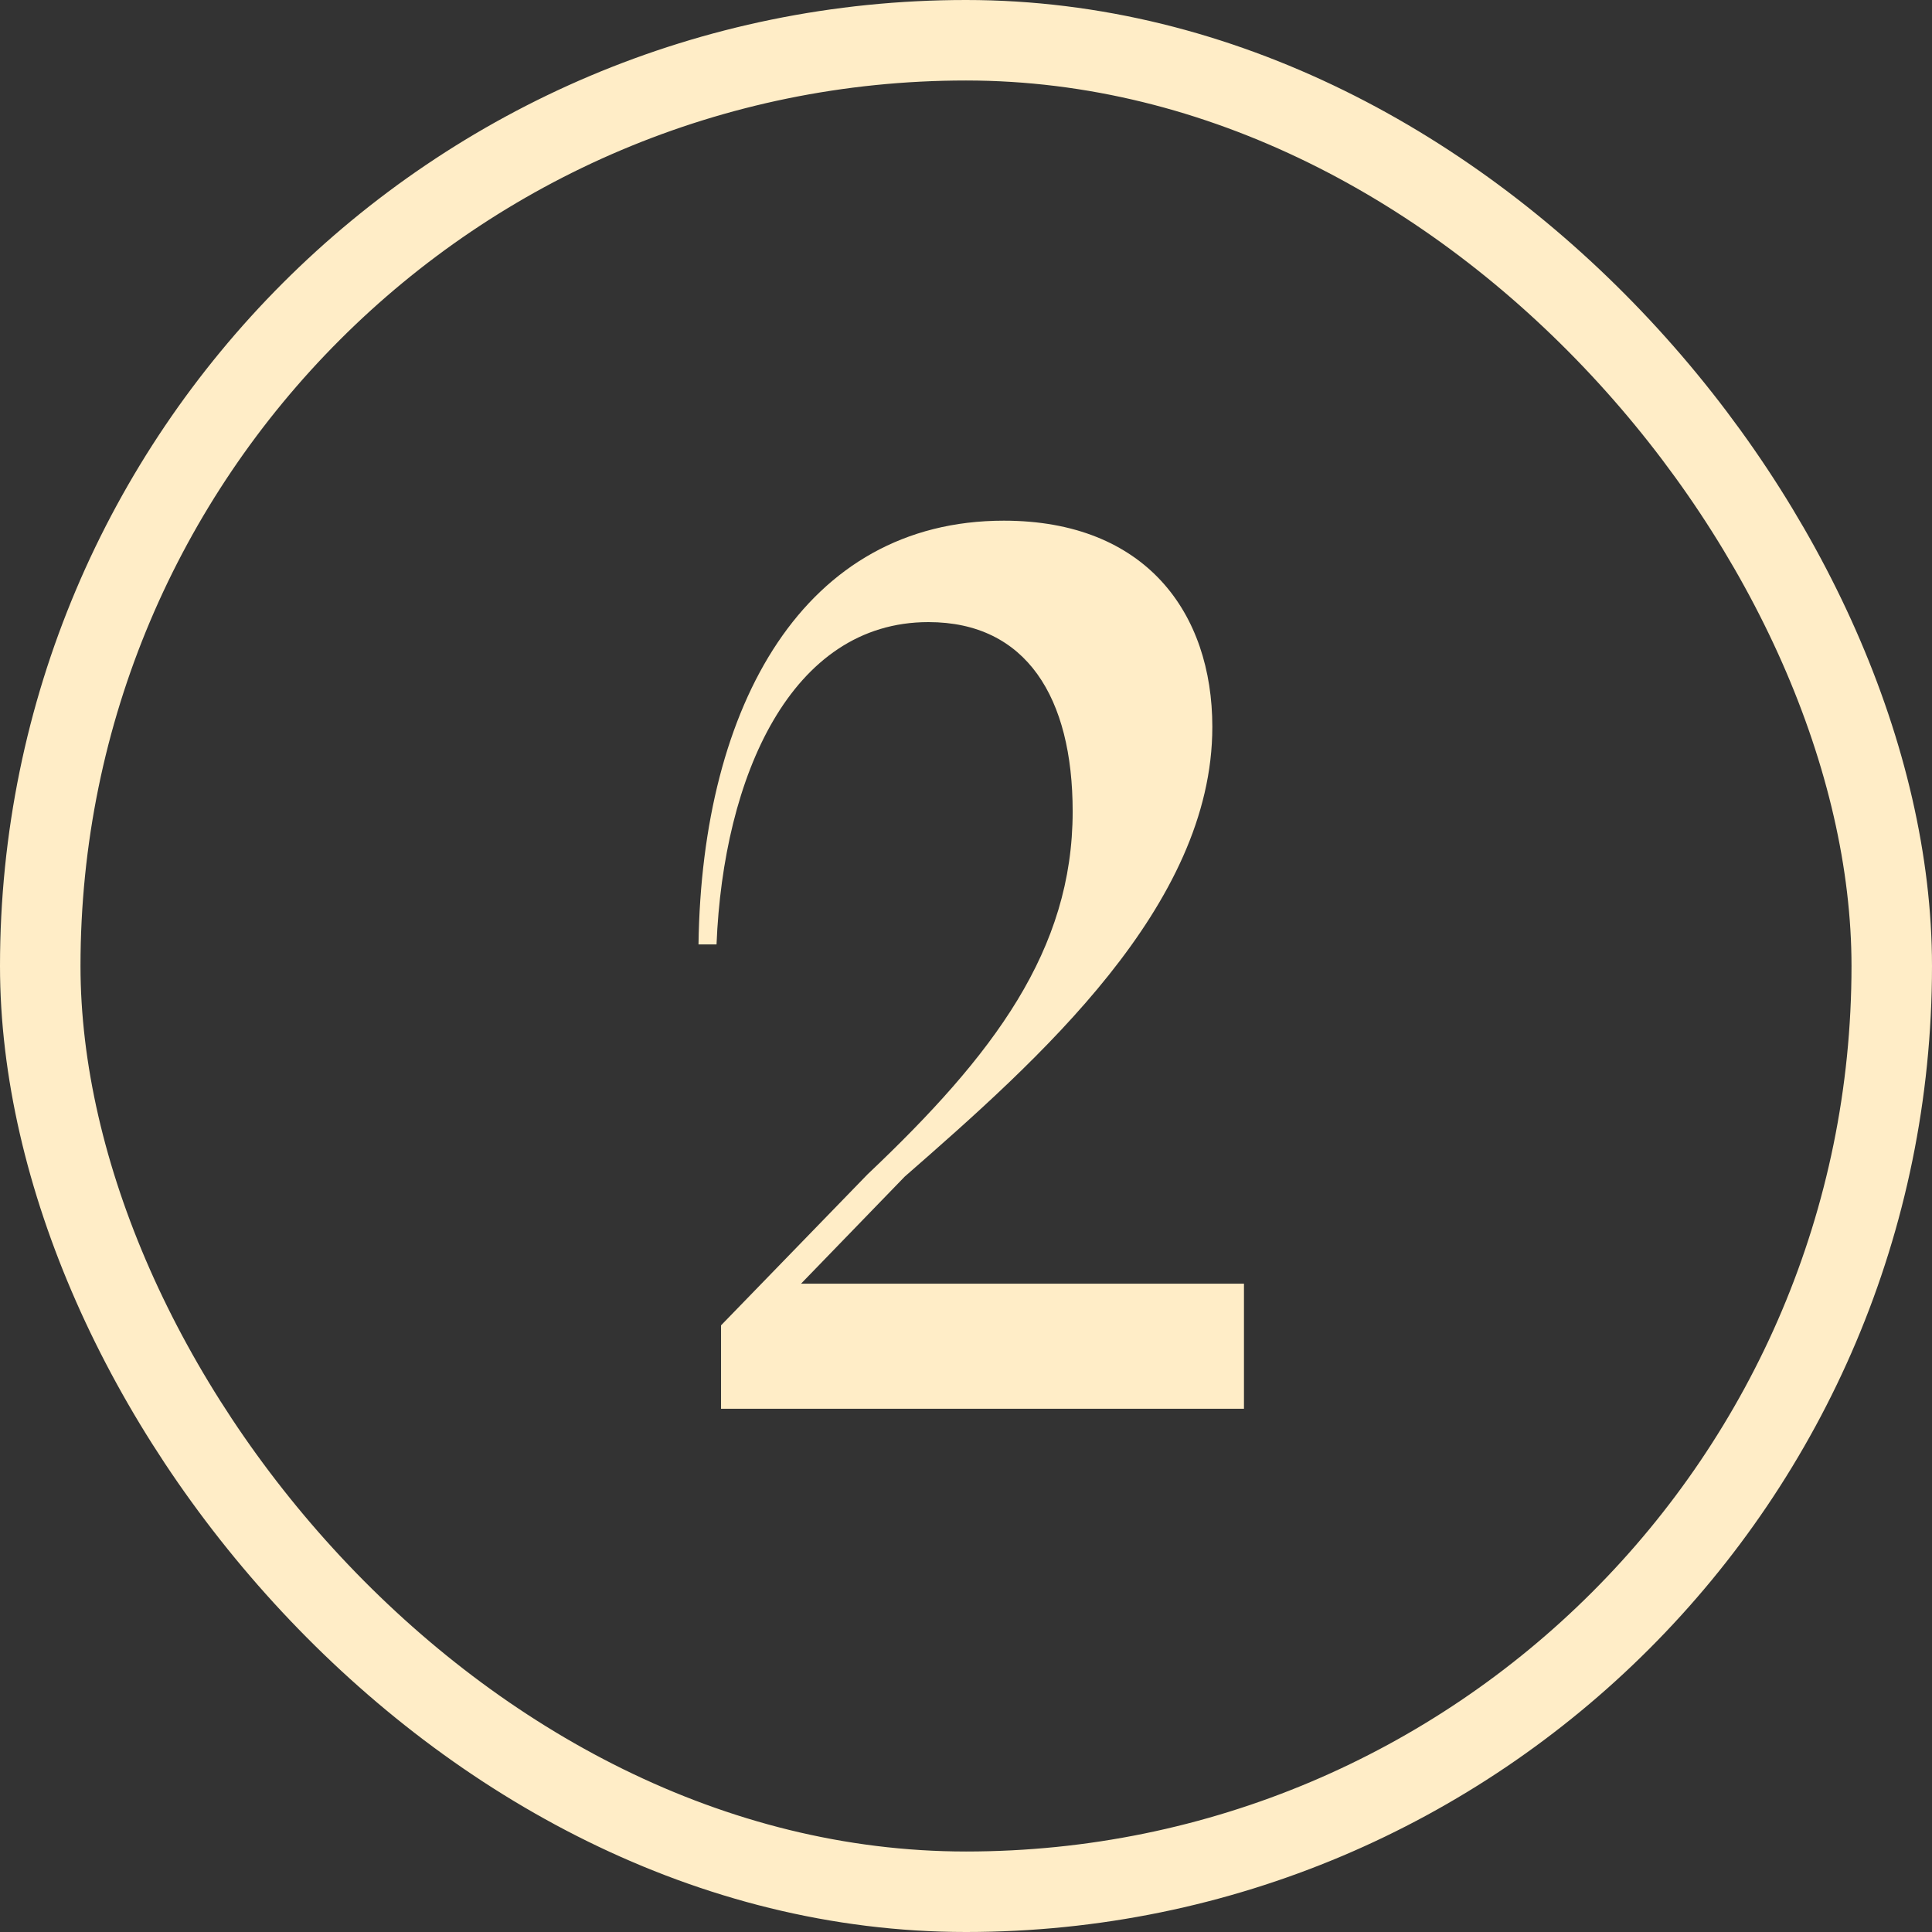 <svg xmlns="http://www.w3.org/2000/svg" width="24" height="24" viewBox="0 0 24 24" fill="none"><rect x="0" y="0" width="24" height="24" fill="#333333" stroke="none"/><rect x="0.5" y="0.5" width="23" height="23" rx="11.5" stroke="#FFEDC7"></rect><path d="M8.957 17.5V16.464L10.777 14.588C12.345 13.104 13.325 11.802 13.325 10.08C13.325 8.666 12.751 7.728 11.533 7.728C9.825 7.728 8.985 9.646 8.901 11.732H8.677C8.719 8.75 9.993 6.468 12.47 6.468C14.235 6.468 15.06 7.616 15.06 9.03C15.06 11.256 12.905 13.16 11.239 14.616L9.951 15.946H15.453V17.5H8.957Z" fill="#FFEDC7"></path></svg>